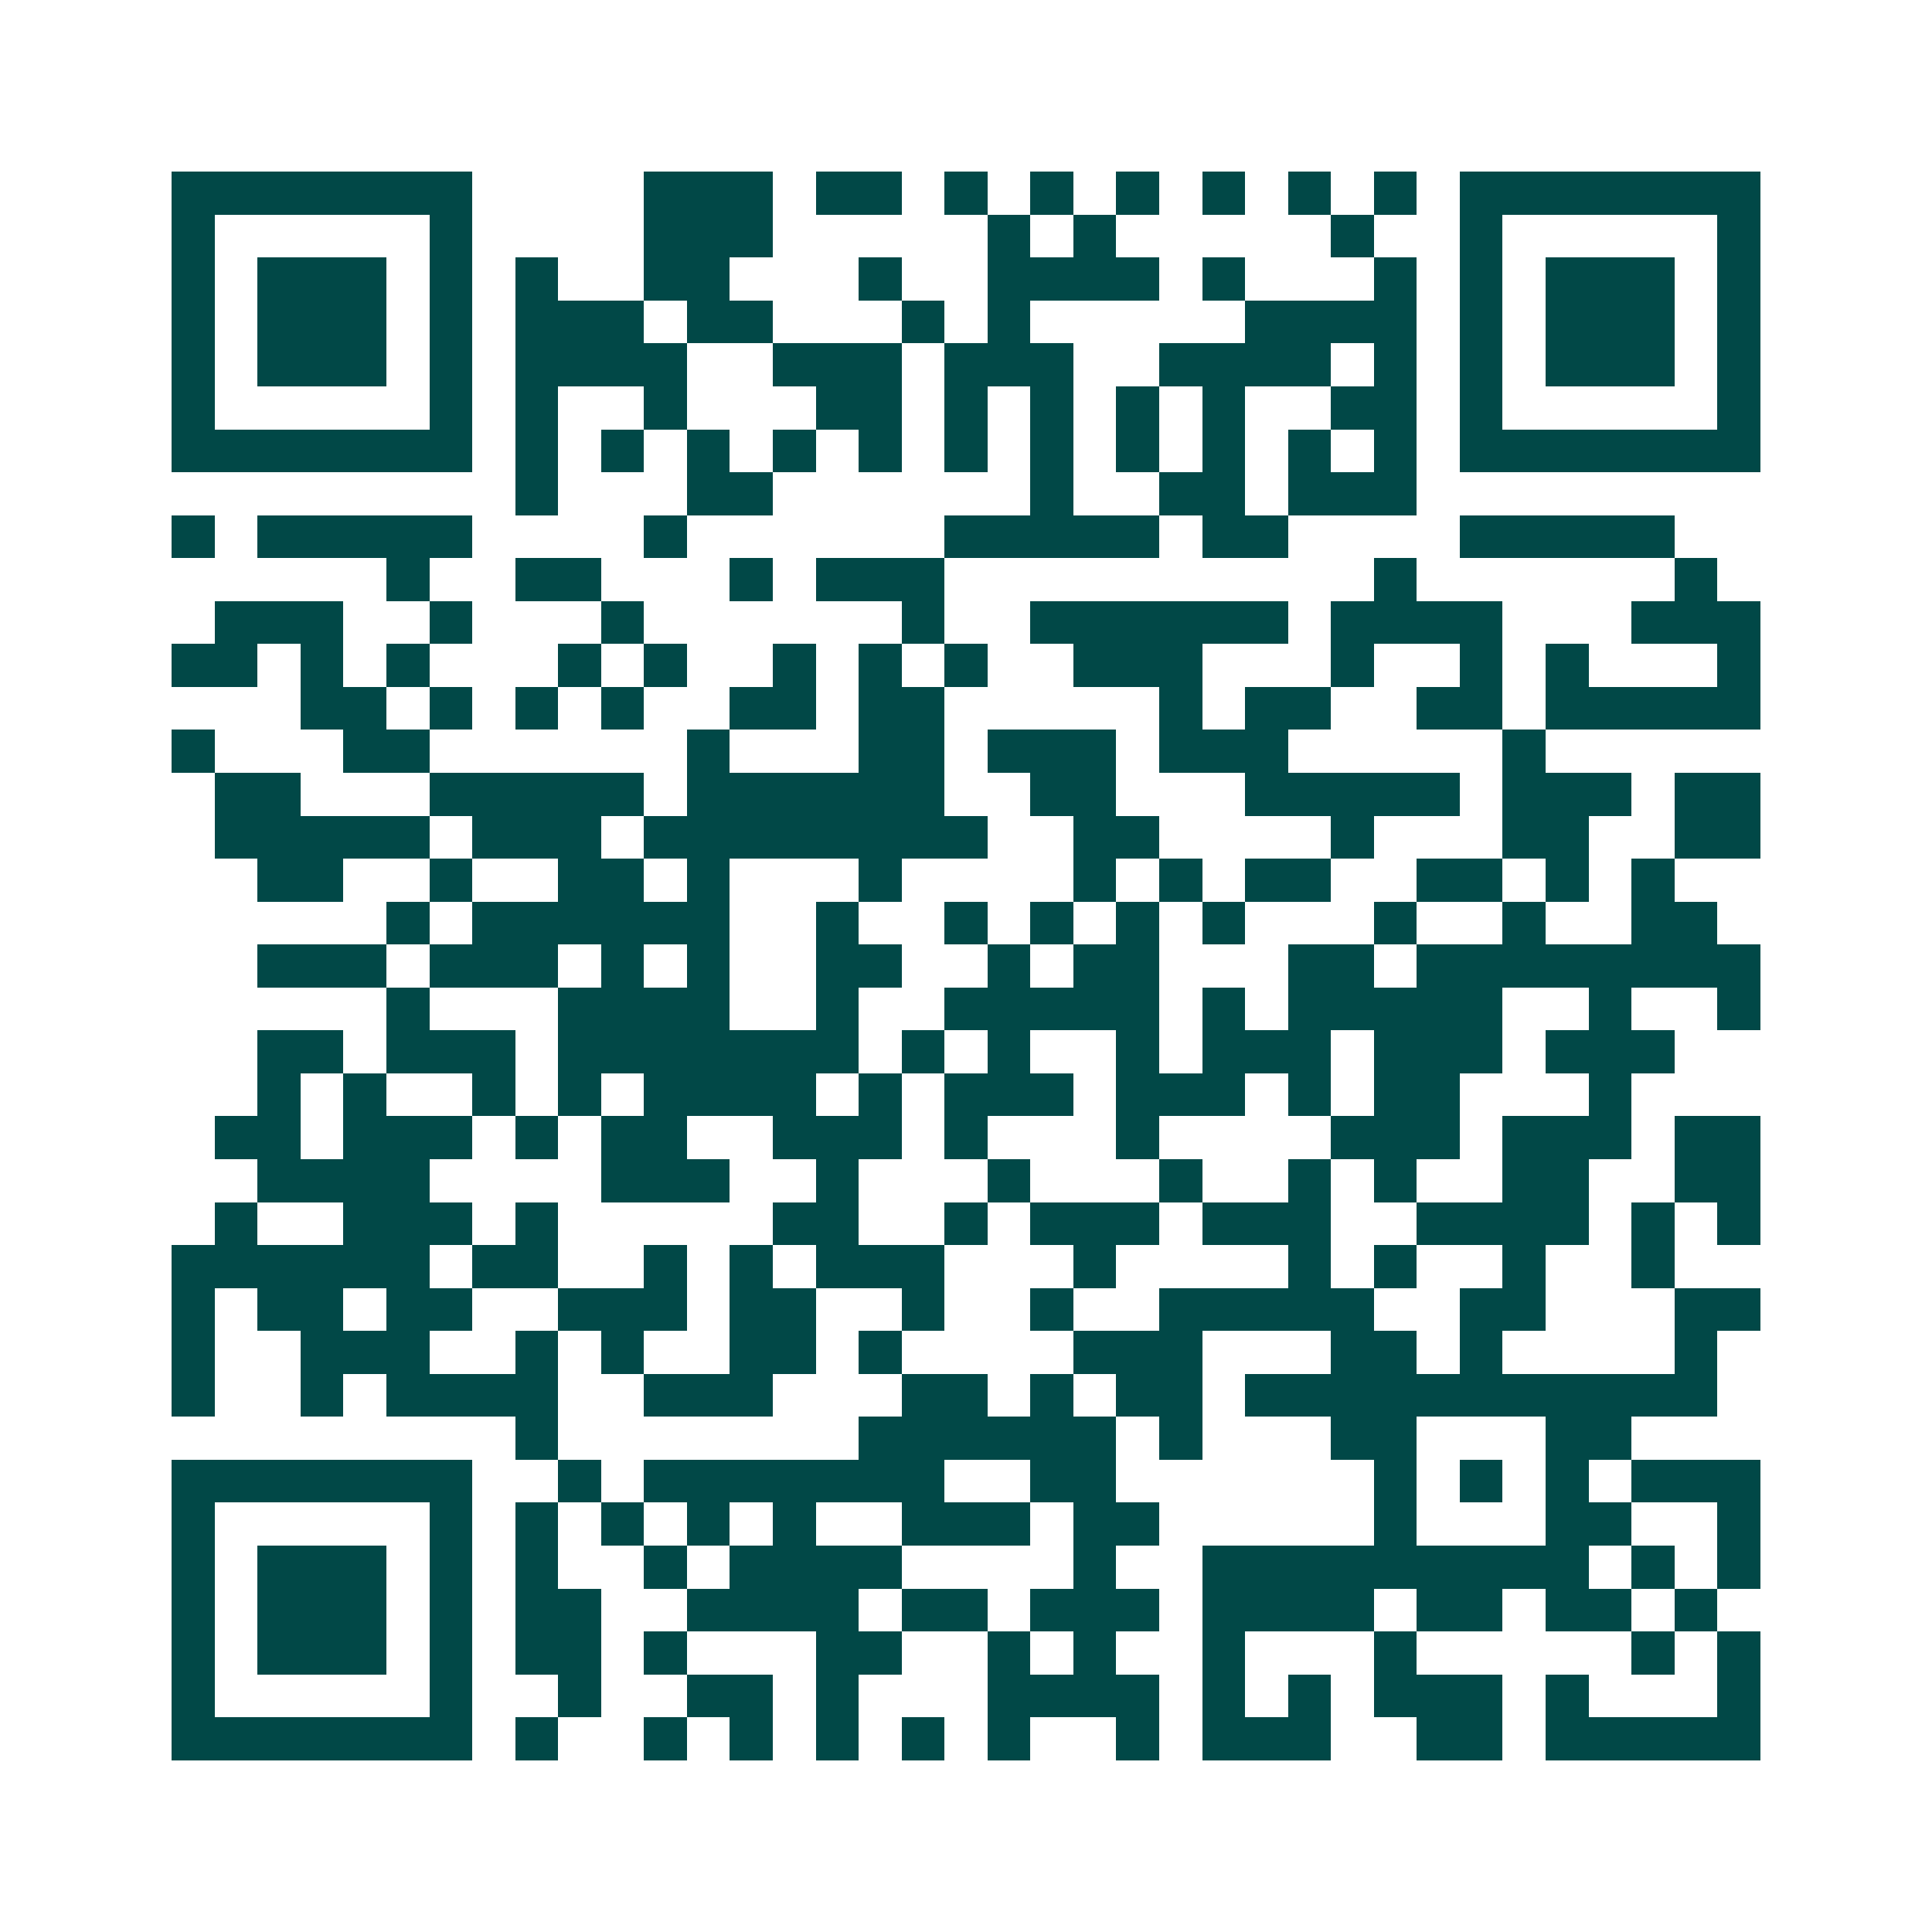 <svg xmlns="http://www.w3.org/2000/svg" width="200" height="200" viewBox="0 0 45 45" shape-rendering="crispEdges"><path fill="#ffffff" d="M0 0h45v45H0z"/><path stroke="#014847" d="M4 4.5h7m4 0h3m1 0h2m1 0h1m1 0h1m1 0h1m1 0h1m1 0h1m1 0h1m1 0h7M4 5.5h1m5 0h1m4 0h3m5 0h1m1 0h1m5 0h1m2 0h1m5 0h1M4 6.5h1m1 0h3m1 0h1m1 0h1m2 0h2m3 0h1m2 0h4m1 0h1m3 0h1m1 0h1m1 0h3m1 0h1M4 7.5h1m1 0h3m1 0h1m1 0h3m1 0h2m3 0h1m1 0h1m5 0h4m1 0h1m1 0h3m1 0h1M4 8.5h1m1 0h3m1 0h1m1 0h4m2 0h3m1 0h3m2 0h4m1 0h1m1 0h1m1 0h3m1 0h1M4 9.5h1m5 0h1m1 0h1m2 0h1m3 0h2m1 0h1m1 0h1m1 0h1m1 0h1m2 0h2m1 0h1m5 0h1M4 10.5h7m1 0h1m1 0h1m1 0h1m1 0h1m1 0h1m1 0h1m1 0h1m1 0h1m1 0h1m1 0h1m1 0h1m1 0h7M12 11.5h1m3 0h2m6 0h1m2 0h2m1 0h3M4 12.5h1m1 0h5m4 0h1m6 0h5m1 0h2m4 0h5M9 13.5h1m2 0h2m3 0h1m1 0h3m10 0h1m6 0h1M5 14.5h3m2 0h1m3 0h1m6 0h1m2 0h6m1 0h4m3 0h3M4 15.5h2m1 0h1m1 0h1m3 0h1m1 0h1m2 0h1m1 0h1m1 0h1m2 0h3m3 0h1m2 0h1m1 0h1m3 0h1M7 16.5h2m1 0h1m1 0h1m1 0h1m2 0h2m1 0h2m5 0h1m1 0h2m2 0h2m1 0h5M4 17.5h1m3 0h2m6 0h1m3 0h2m1 0h3m1 0h3m5 0h1M5 18.5h2m3 0h5m1 0h6m2 0h2m3 0h5m1 0h3m1 0h2M5 19.5h5m1 0h3m1 0h8m2 0h2m4 0h1m3 0h2m2 0h2M6 20.5h2m2 0h1m2 0h2m1 0h1m3 0h1m4 0h1m1 0h1m1 0h2m2 0h2m1 0h1m1 0h1M9 21.5h1m1 0h6m2 0h1m2 0h1m1 0h1m1 0h1m1 0h1m3 0h1m2 0h1m2 0h2M6 22.5h3m1 0h3m1 0h1m1 0h1m2 0h2m2 0h1m1 0h2m3 0h2m1 0h8M9 23.5h1m3 0h4m2 0h1m2 0h5m1 0h1m1 0h5m2 0h1m2 0h1M6 24.5h2m1 0h3m1 0h7m1 0h1m1 0h1m2 0h1m1 0h3m1 0h3m1 0h3M6 25.5h1m1 0h1m2 0h1m1 0h1m1 0h4m1 0h1m1 0h3m1 0h3m1 0h1m1 0h2m3 0h1M5 26.5h2m1 0h3m1 0h1m1 0h2m2 0h3m1 0h1m3 0h1m4 0h3m1 0h3m1 0h2M6 27.5h4m4 0h3m2 0h1m3 0h1m3 0h1m2 0h1m1 0h1m2 0h2m2 0h2M5 28.5h1m2 0h3m1 0h1m5 0h2m2 0h1m1 0h3m1 0h3m2 0h4m1 0h1m1 0h1M4 29.5h6m1 0h2m2 0h1m1 0h1m1 0h3m3 0h1m4 0h1m1 0h1m2 0h1m2 0h1M4 30.5h1m1 0h2m1 0h2m2 0h3m1 0h2m2 0h1m2 0h1m2 0h5m2 0h2m3 0h2M4 31.5h1m2 0h3m2 0h1m1 0h1m2 0h2m1 0h1m4 0h3m3 0h2m1 0h1m4 0h1M4 32.5h1m2 0h1m1 0h4m2 0h3m3 0h2m1 0h1m1 0h2m1 0h11M12 33.5h1m7 0h6m1 0h1m3 0h2m3 0h2M4 34.5h7m2 0h1m1 0h7m2 0h2m6 0h1m1 0h1m1 0h1m1 0h3M4 35.5h1m5 0h1m1 0h1m1 0h1m1 0h1m1 0h1m2 0h3m1 0h2m5 0h1m3 0h2m2 0h1M4 36.5h1m1 0h3m1 0h1m1 0h1m2 0h1m1 0h4m4 0h1m2 0h9m1 0h1m1 0h1M4 37.5h1m1 0h3m1 0h1m1 0h2m2 0h4m1 0h2m1 0h3m1 0h4m1 0h2m1 0h2m1 0h1M4 38.5h1m1 0h3m1 0h1m1 0h2m1 0h1m3 0h2m2 0h1m1 0h1m2 0h1m3 0h1m5 0h1m1 0h1M4 39.5h1m5 0h1m2 0h1m2 0h2m1 0h1m3 0h4m1 0h1m1 0h1m1 0h3m1 0h1m3 0h1M4 40.5h7m1 0h1m2 0h1m1 0h1m1 0h1m1 0h1m1 0h1m2 0h1m1 0h3m2 0h2m1 0h5"/></svg>
